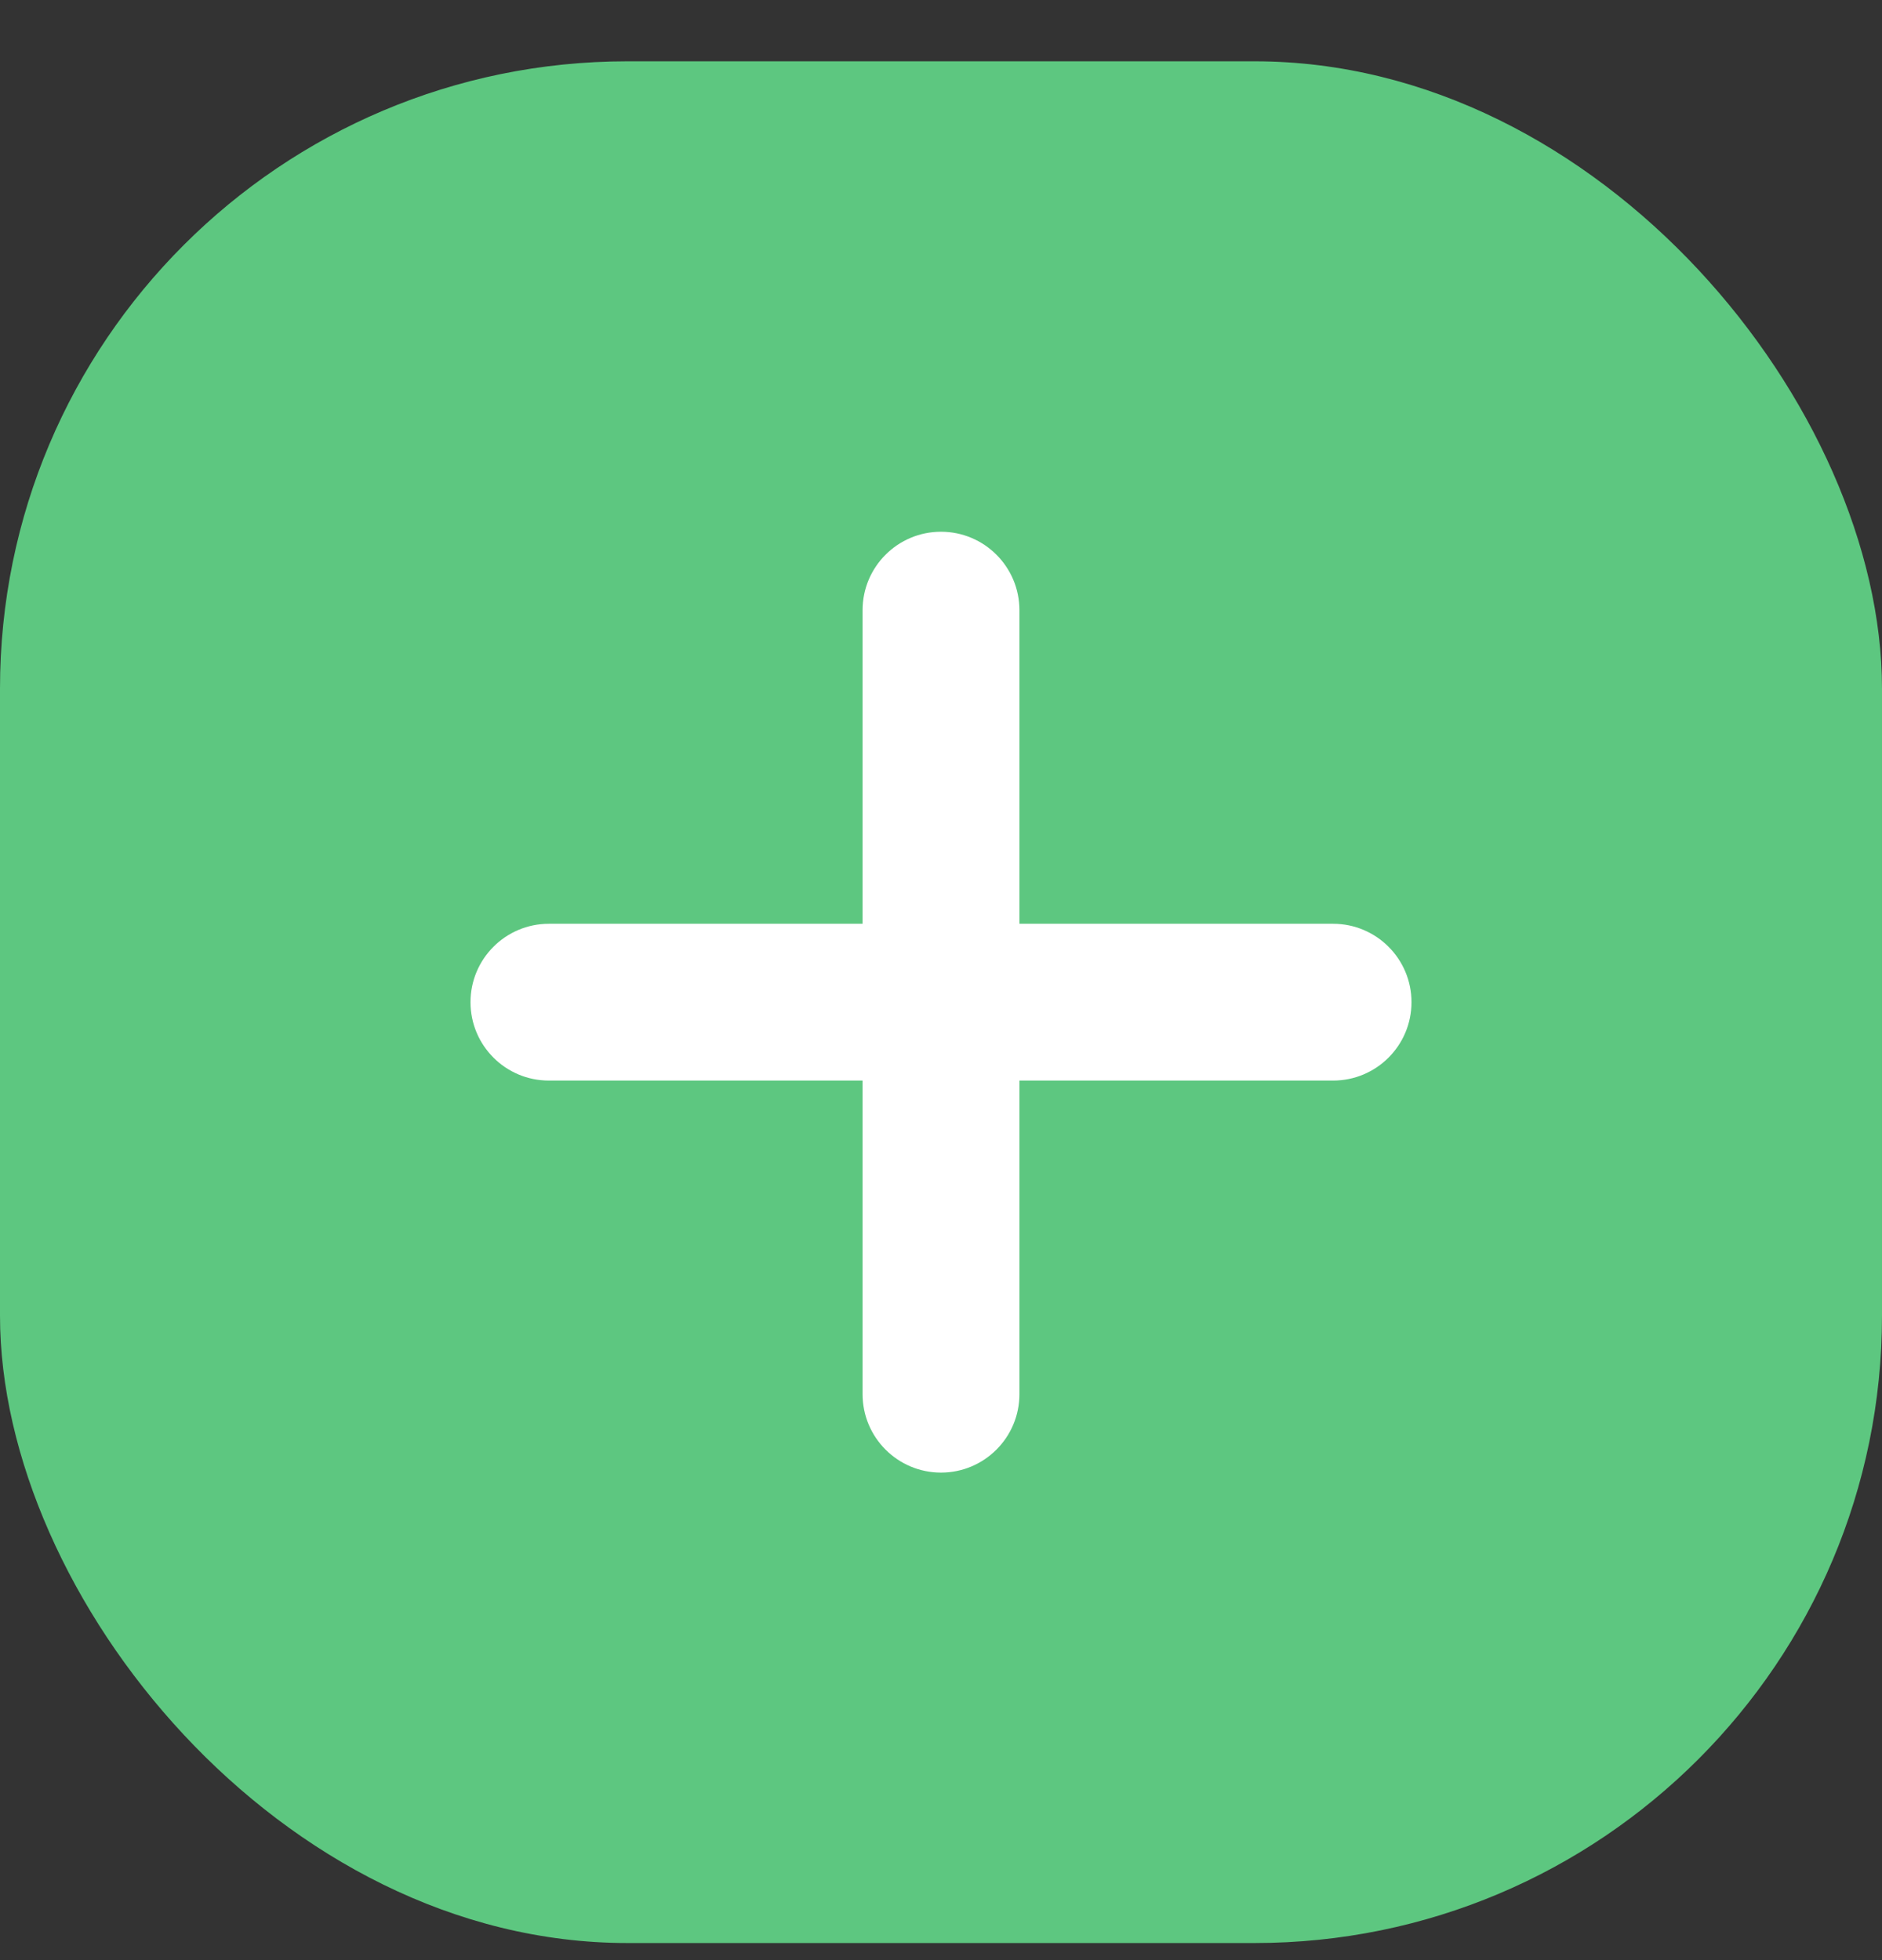 <svg width="24" height="25" viewBox="0 0 24 25" fill="none" xmlns="http://www.w3.org/2000/svg">
<rect x="0" y="0" width="24" height="25" fill="#333333" stroke="none"/>
<rect y="0.782" width="24" height="24" rx="8" fill="#5DC780"/>
<path fill-rule="evenodd" clip-rule="evenodd" d="M12 6.782C12.552 6.782 13 7.23 13 7.782V17.782C13 18.334 12.552 18.782 12 18.782C11.448 18.782 11 18.334 11 17.782V7.782C11 7.23 11.448 6.782 12 6.782Z" fill="white"/>
<path fill-rule="evenodd" clip-rule="evenodd" d="M6 12.782C6 12.23 6.448 11.782 7 11.782H17C17.552 11.782 18 12.23 18 12.782C18 13.335 17.552 13.782 17 13.782H7C6.448 13.782 6 13.335 6 12.782Z" fill="white"/>
</svg>
